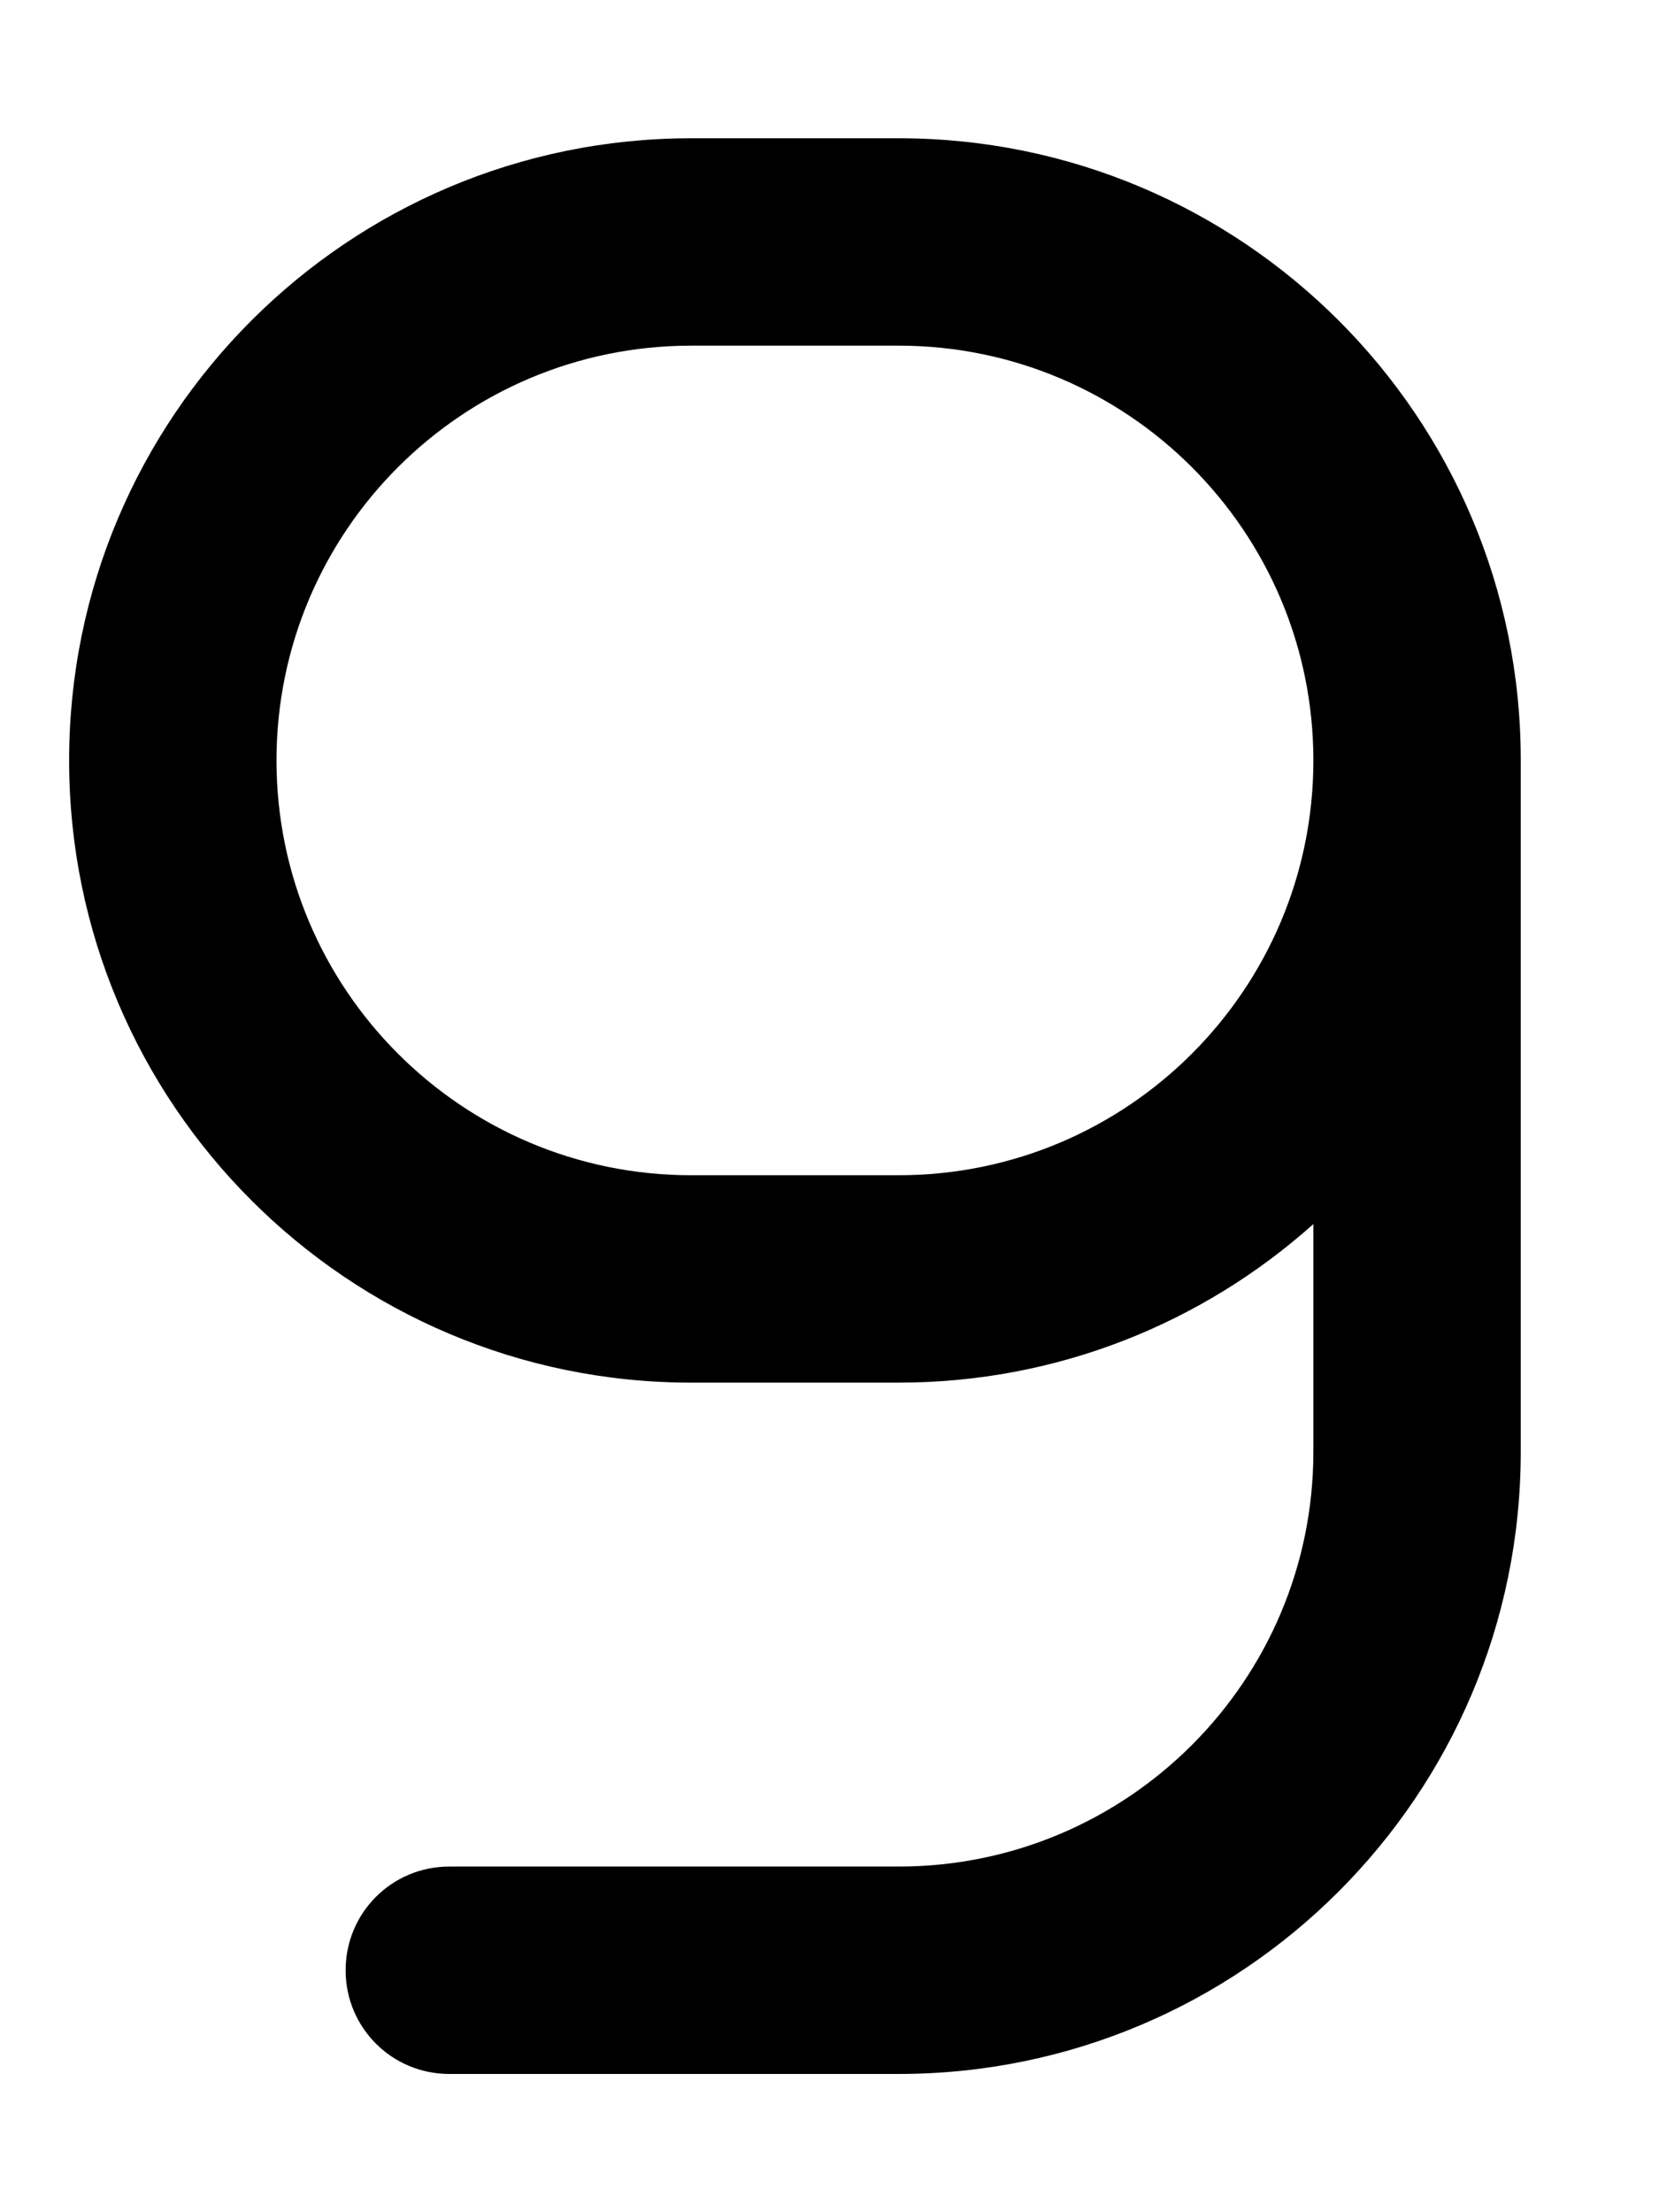 <svg xmlns="http://www.w3.org/2000/svg" viewBox="0 0 384 512"><!--! Font Awesome Pro 7.0.0 by @fontawesome - https://fontawesome.com License - https://fontawesome.com/license (Commercial License) Copyright 2025 Fonticons, Inc. --><path fill="currentColor" d="M208 320c36.9 0 70.5-13.9 96-36.7l0 52.7c0 53-43 96-96 96l-104 0c-13.3 0-24 10.7-24 24s10.7 24 24 24l104 0c79.5 0 144-64.5 144-144l0-160.1C352 96.4 287.5 32 208 32l-48 0C80.5 32 16 96.5 16 176S80.5 320 160 320l48 0zm96-144c0 53-43 96-96 96l-48 0c-53 0-96-43-96-96s43-96 96-96l48 0c53 0 96 43 96 96z"/></svg>